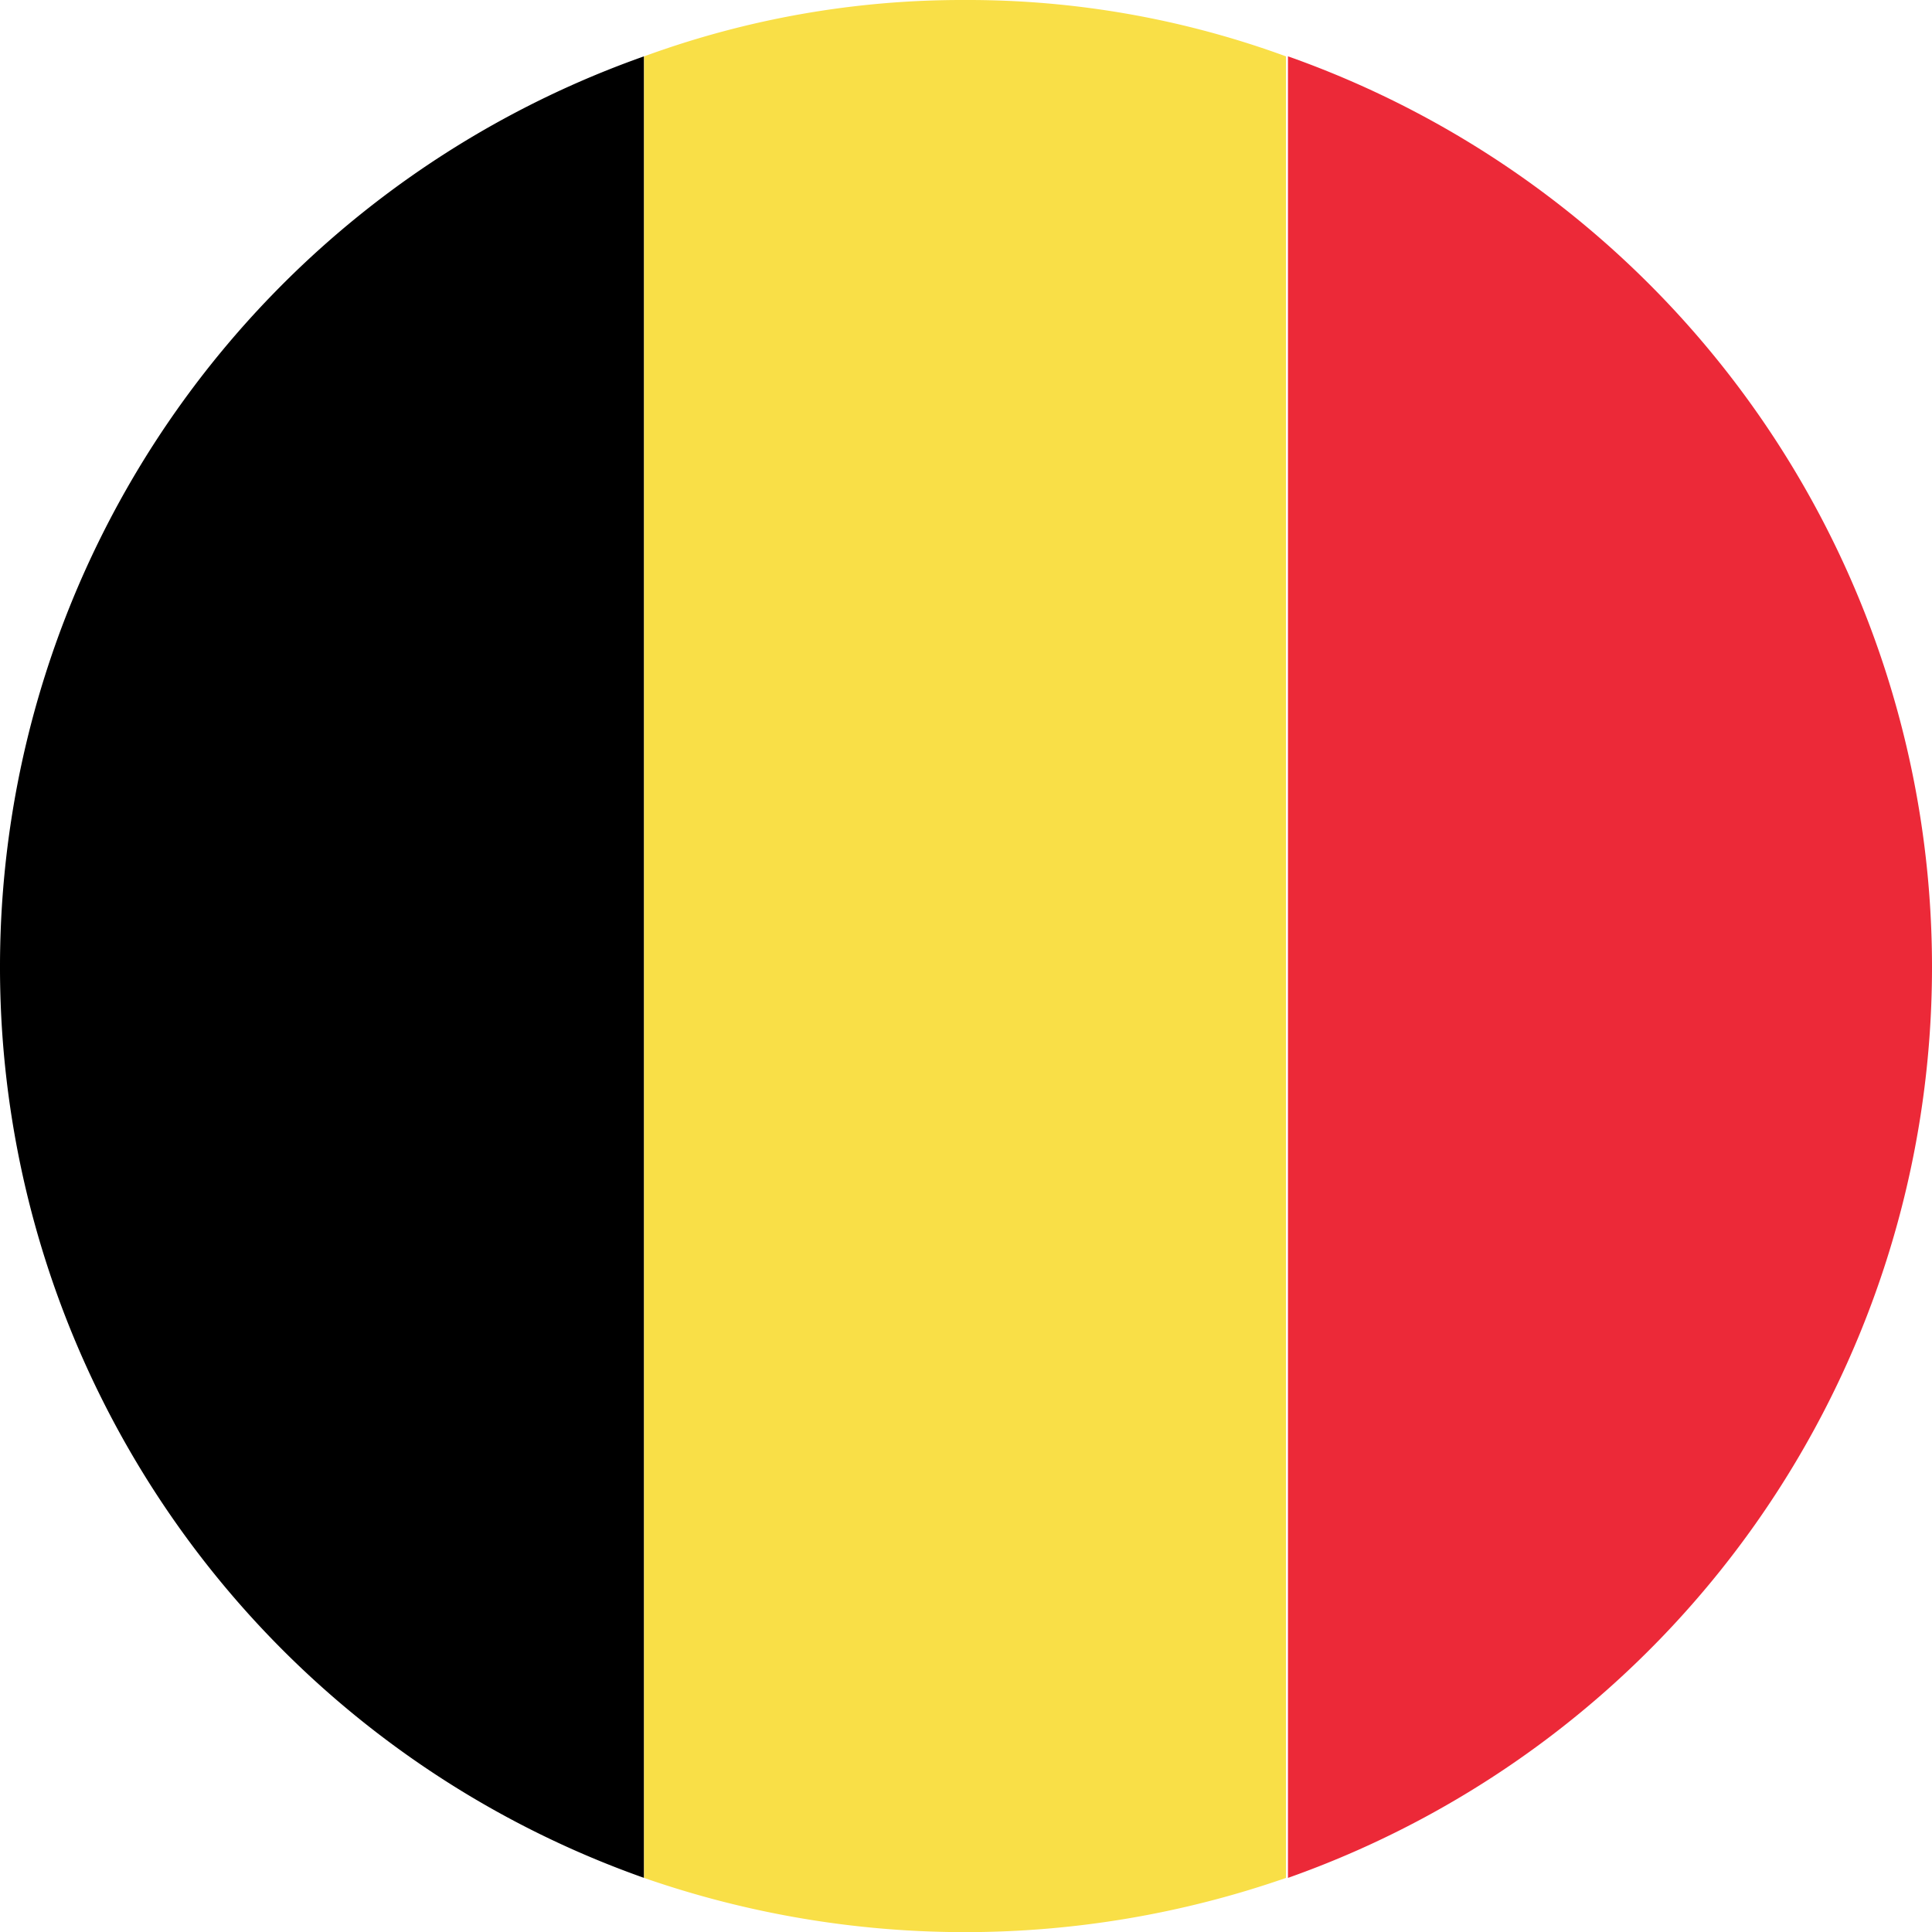 <svg xmlns="http://www.w3.org/2000/svg" width="45.583" height="45.586" viewBox="0 0 45.583 45.586">
  <g id="Group_840" data-name="Group 840" transform="translate(-998 -3894.414)">
    <path id="Path_1261" data-name="Path 1261" d="M0,23.623A22.786,22.786,0,0,0,15.195,45.112V2.135A22.786,22.786,0,0,0,0,23.623" transform="translate(998 3893.608)"/>
    <path id="Path_1262" data-name="Path 1262" d="M15.789,23.623A22.786,22.786,0,0,0,.594,2.135V45.112A22.786,22.786,0,0,0,15.789,23.623" transform="translate(1027.794 3893.608)" fill="#ec2938"/>
    <path id="Path_1263" data-name="Path 1263" d="M7.869,2.109A21.821,21.821,0,0,0,.3,3.439V46.416a23.052,23.052,0,0,0,15.144,0V3.439a21.821,21.821,0,0,0-7.572-1.33" transform="translate(1012.897 3892.305)" fill="#f9df47"/>
  </g>
</svg>
